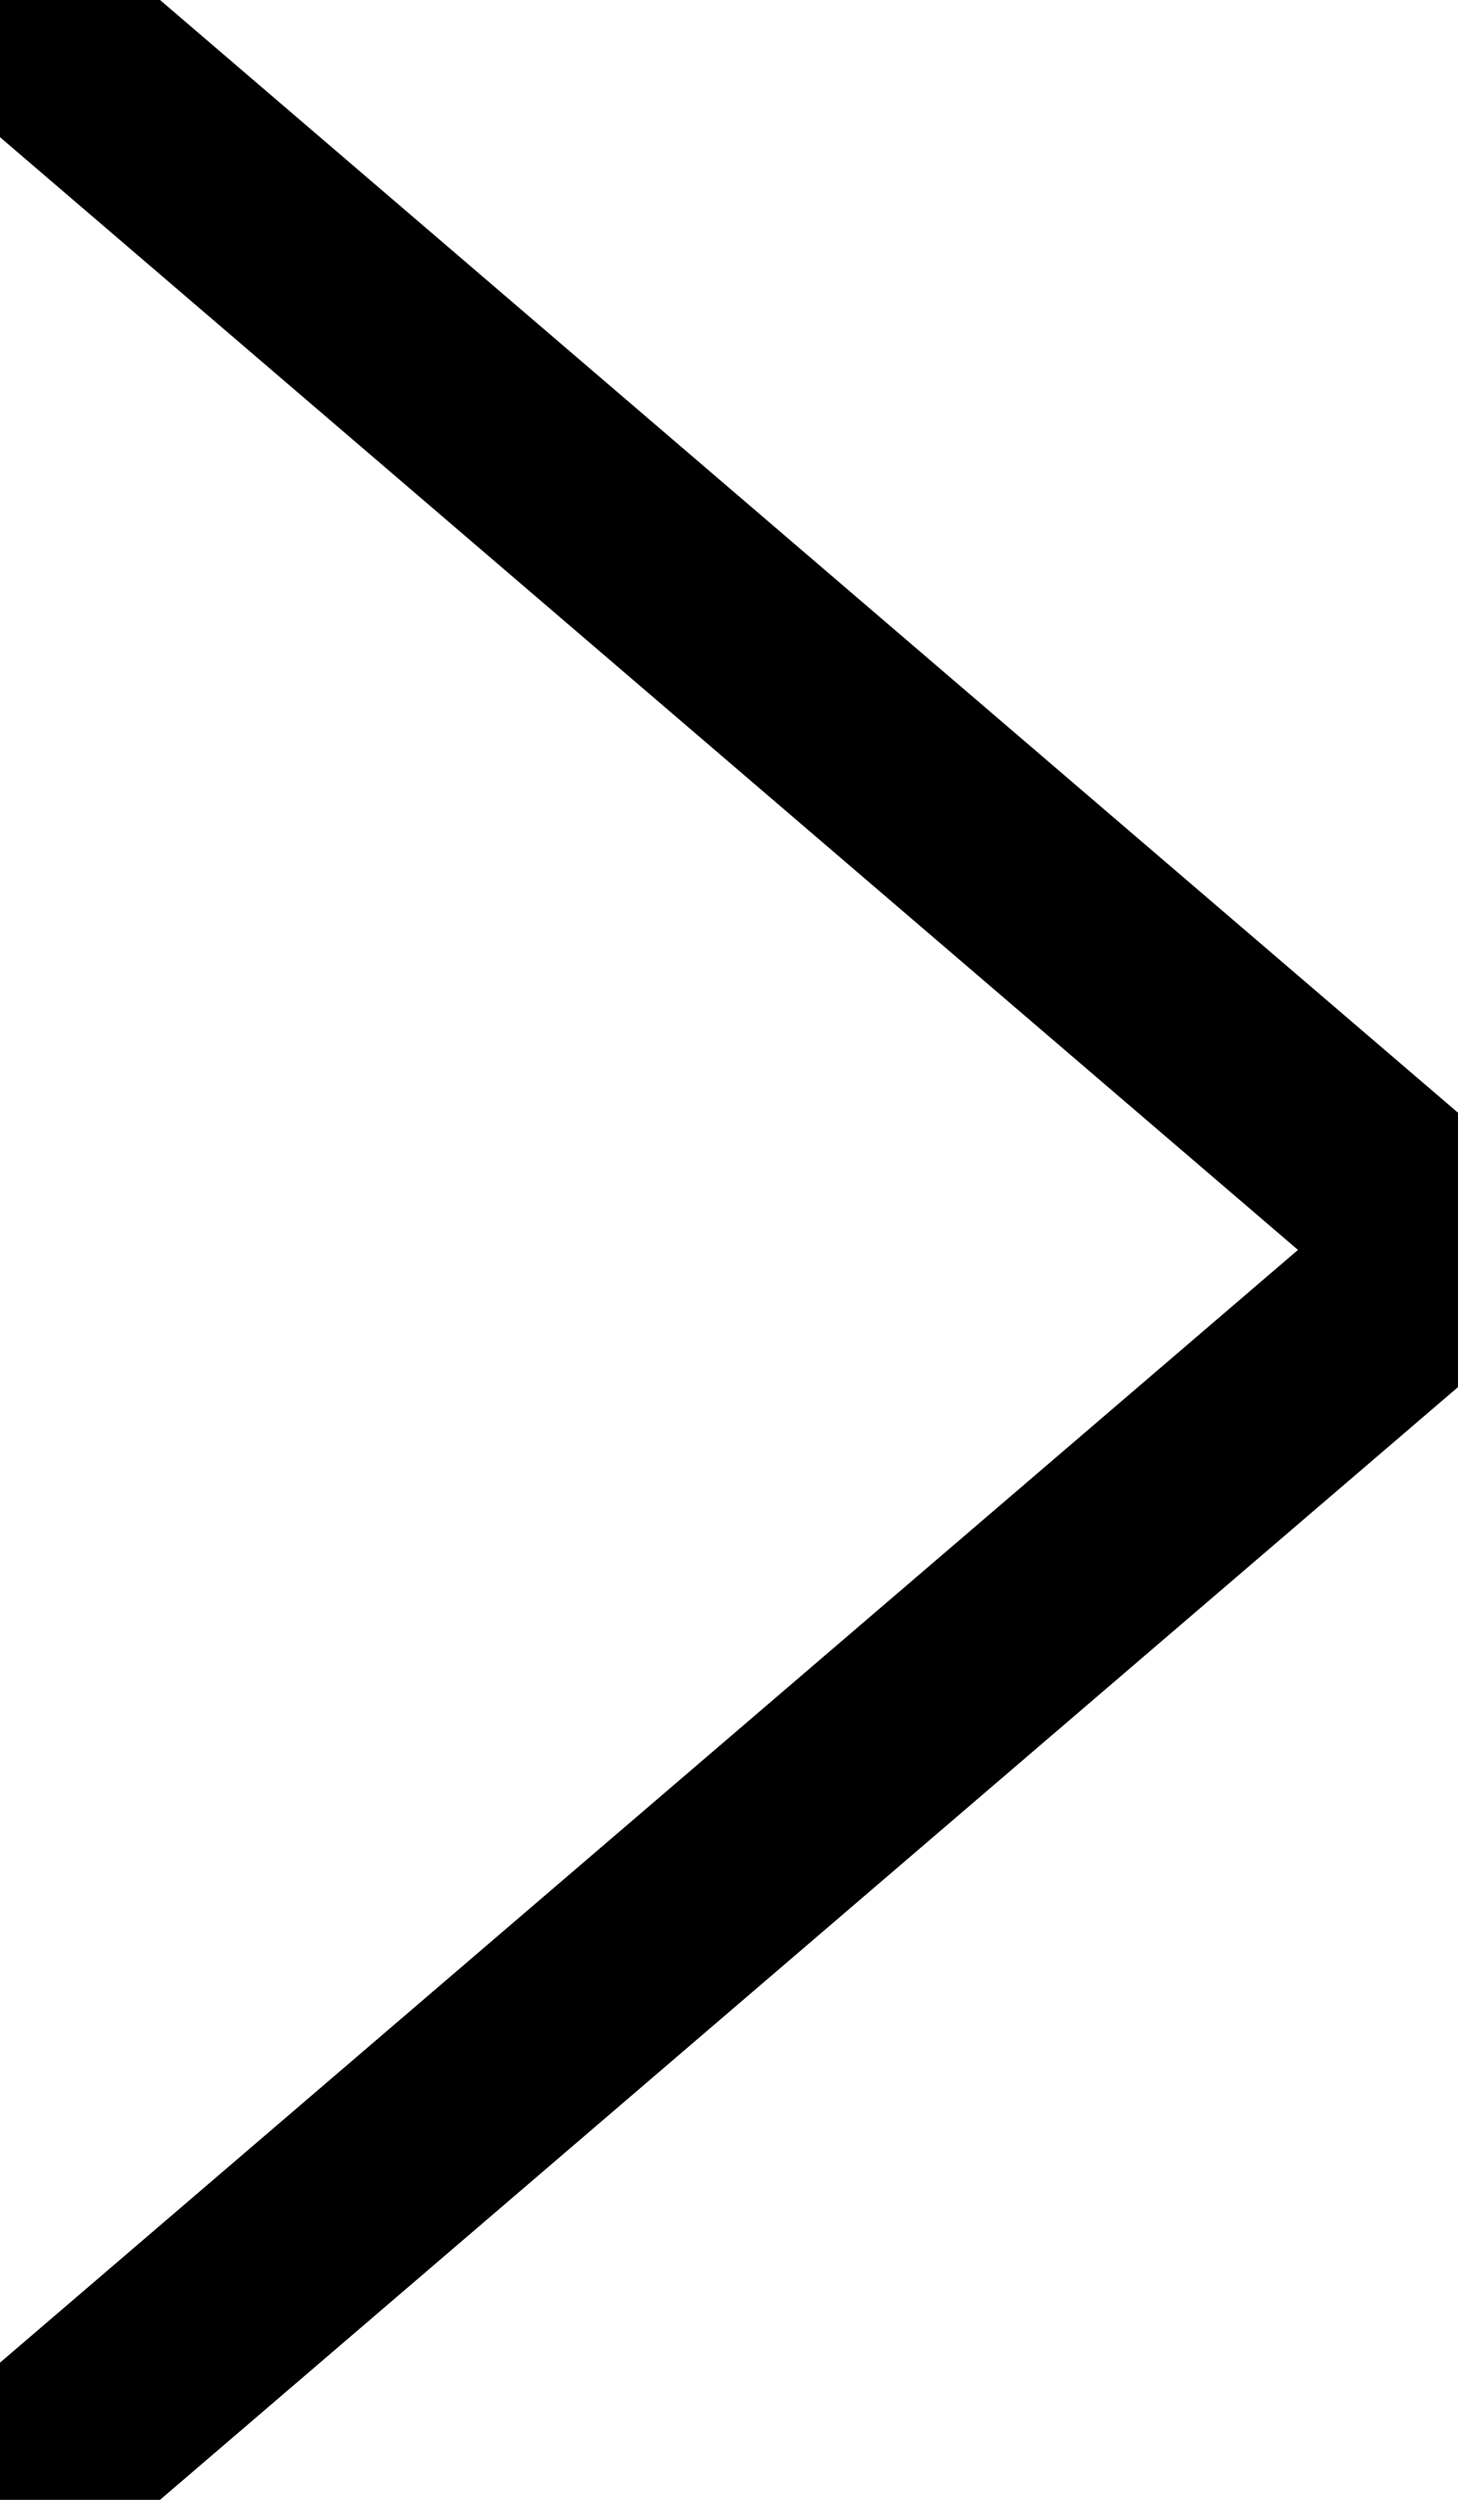 <svg xmlns="http://www.w3.org/2000/svg" width="14" height="24" viewBox="0 0 14 24">
    <line x1="0" y1="0" x2="14" y2="12" stroke="black" stroke-width="2" />
    <line x1="0" y1="24" x2="14" y2="12" stroke="black" stroke-width="2" />
</svg>